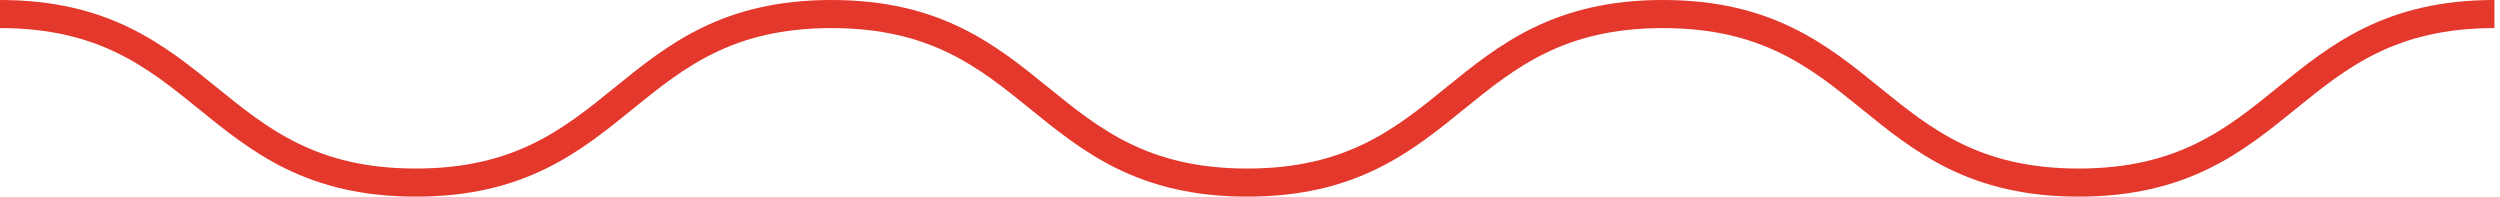 <svg width="89" height="7" viewBox="0 0 89 7" fill="none" xmlns="http://www.w3.org/2000/svg">
<path d="M88.802 0.5C81.401 0.5 81.402 6.5 74.001 6.5C66.601 6.5 66.601 0.5 59.201 0.5C51.801 0.5 51.801 6.5 44.402 6.5C37.002 6.5 37.002 0.5 29.602 0.5C22.202 0.5 22.202 6.5 14.801 6.5C7.401 6.5 7.401 0.5 0 0.5" stroke="#E3382B" stroke-miterlimit="10"/>
</svg>

